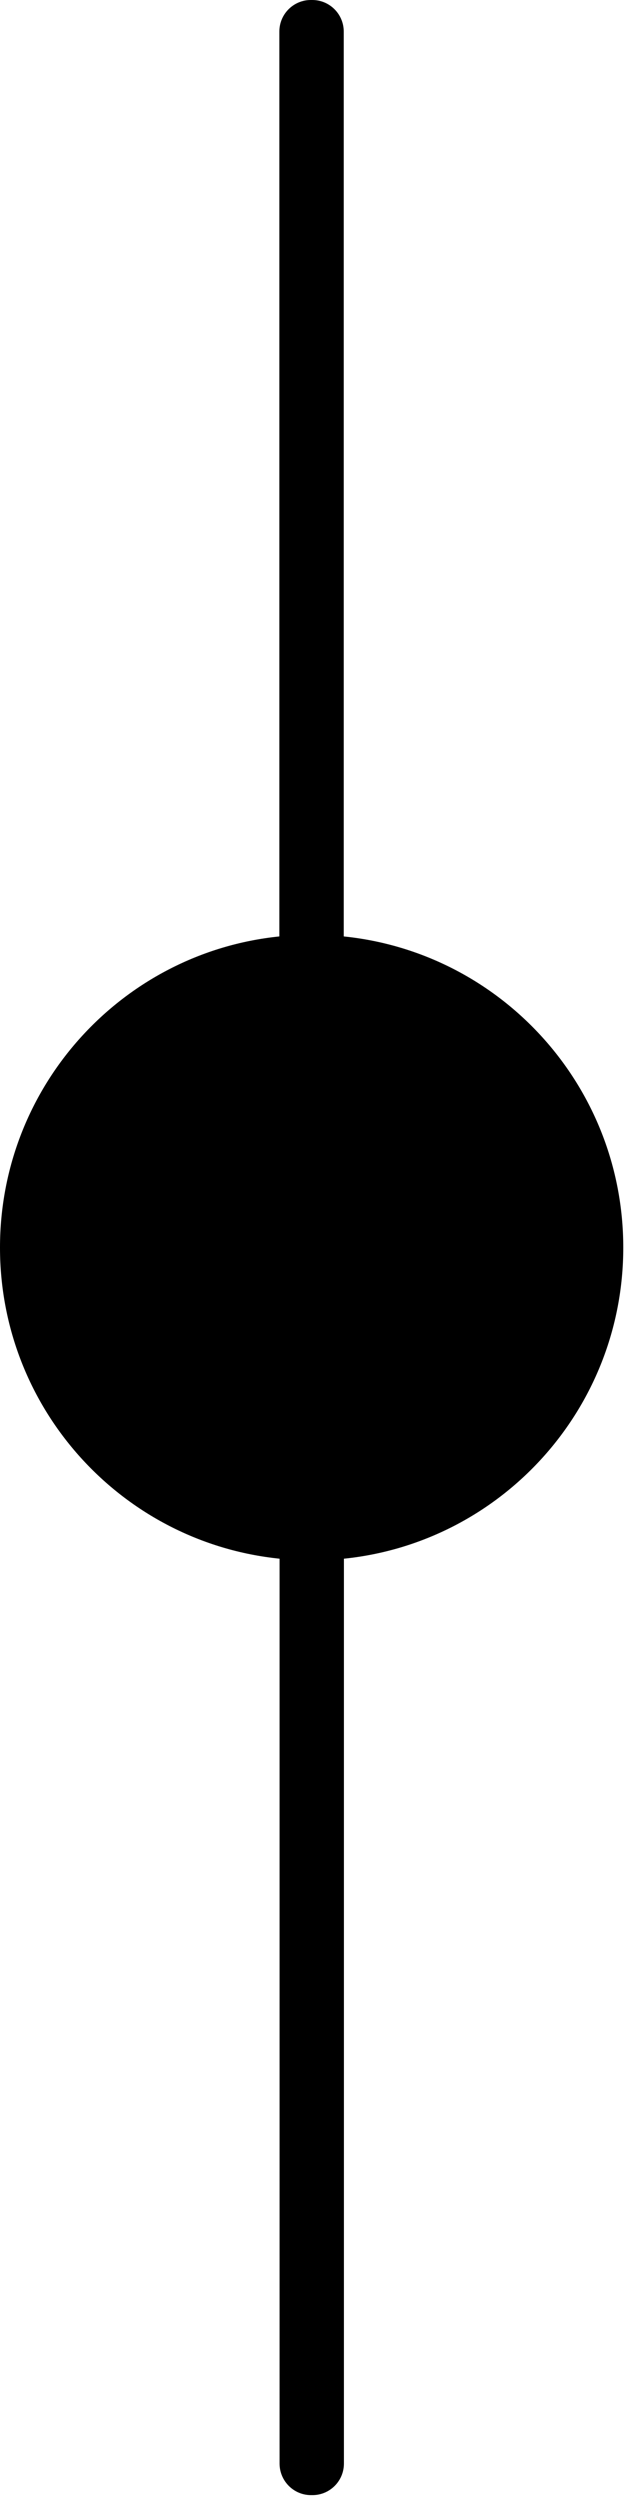 <?xml version="1.0" encoding="UTF-8"?> <svg xmlns="http://www.w3.org/2000/svg" width="15" height="59" viewBox="0 0 15 59" fill="none"> <path d="M14.723 29.442C14.723 25.622 11.832 22.479 8.12 22.099V0.745C8.12 0.336 7.789 0 7.376 0H7.342C6.934 0 6.599 0.331 6.599 0.745V22.099C2.891 22.479 0 25.622 0 29.442C0 33.261 2.891 36.404 6.604 36.784V58.138C6.604 58.547 6.934 58.883 7.347 58.883H7.381C7.789 58.883 8.124 58.552 8.124 58.138V36.784C11.832 36.404 14.723 33.261 14.723 29.442Z" fill="black"></path> </svg> 